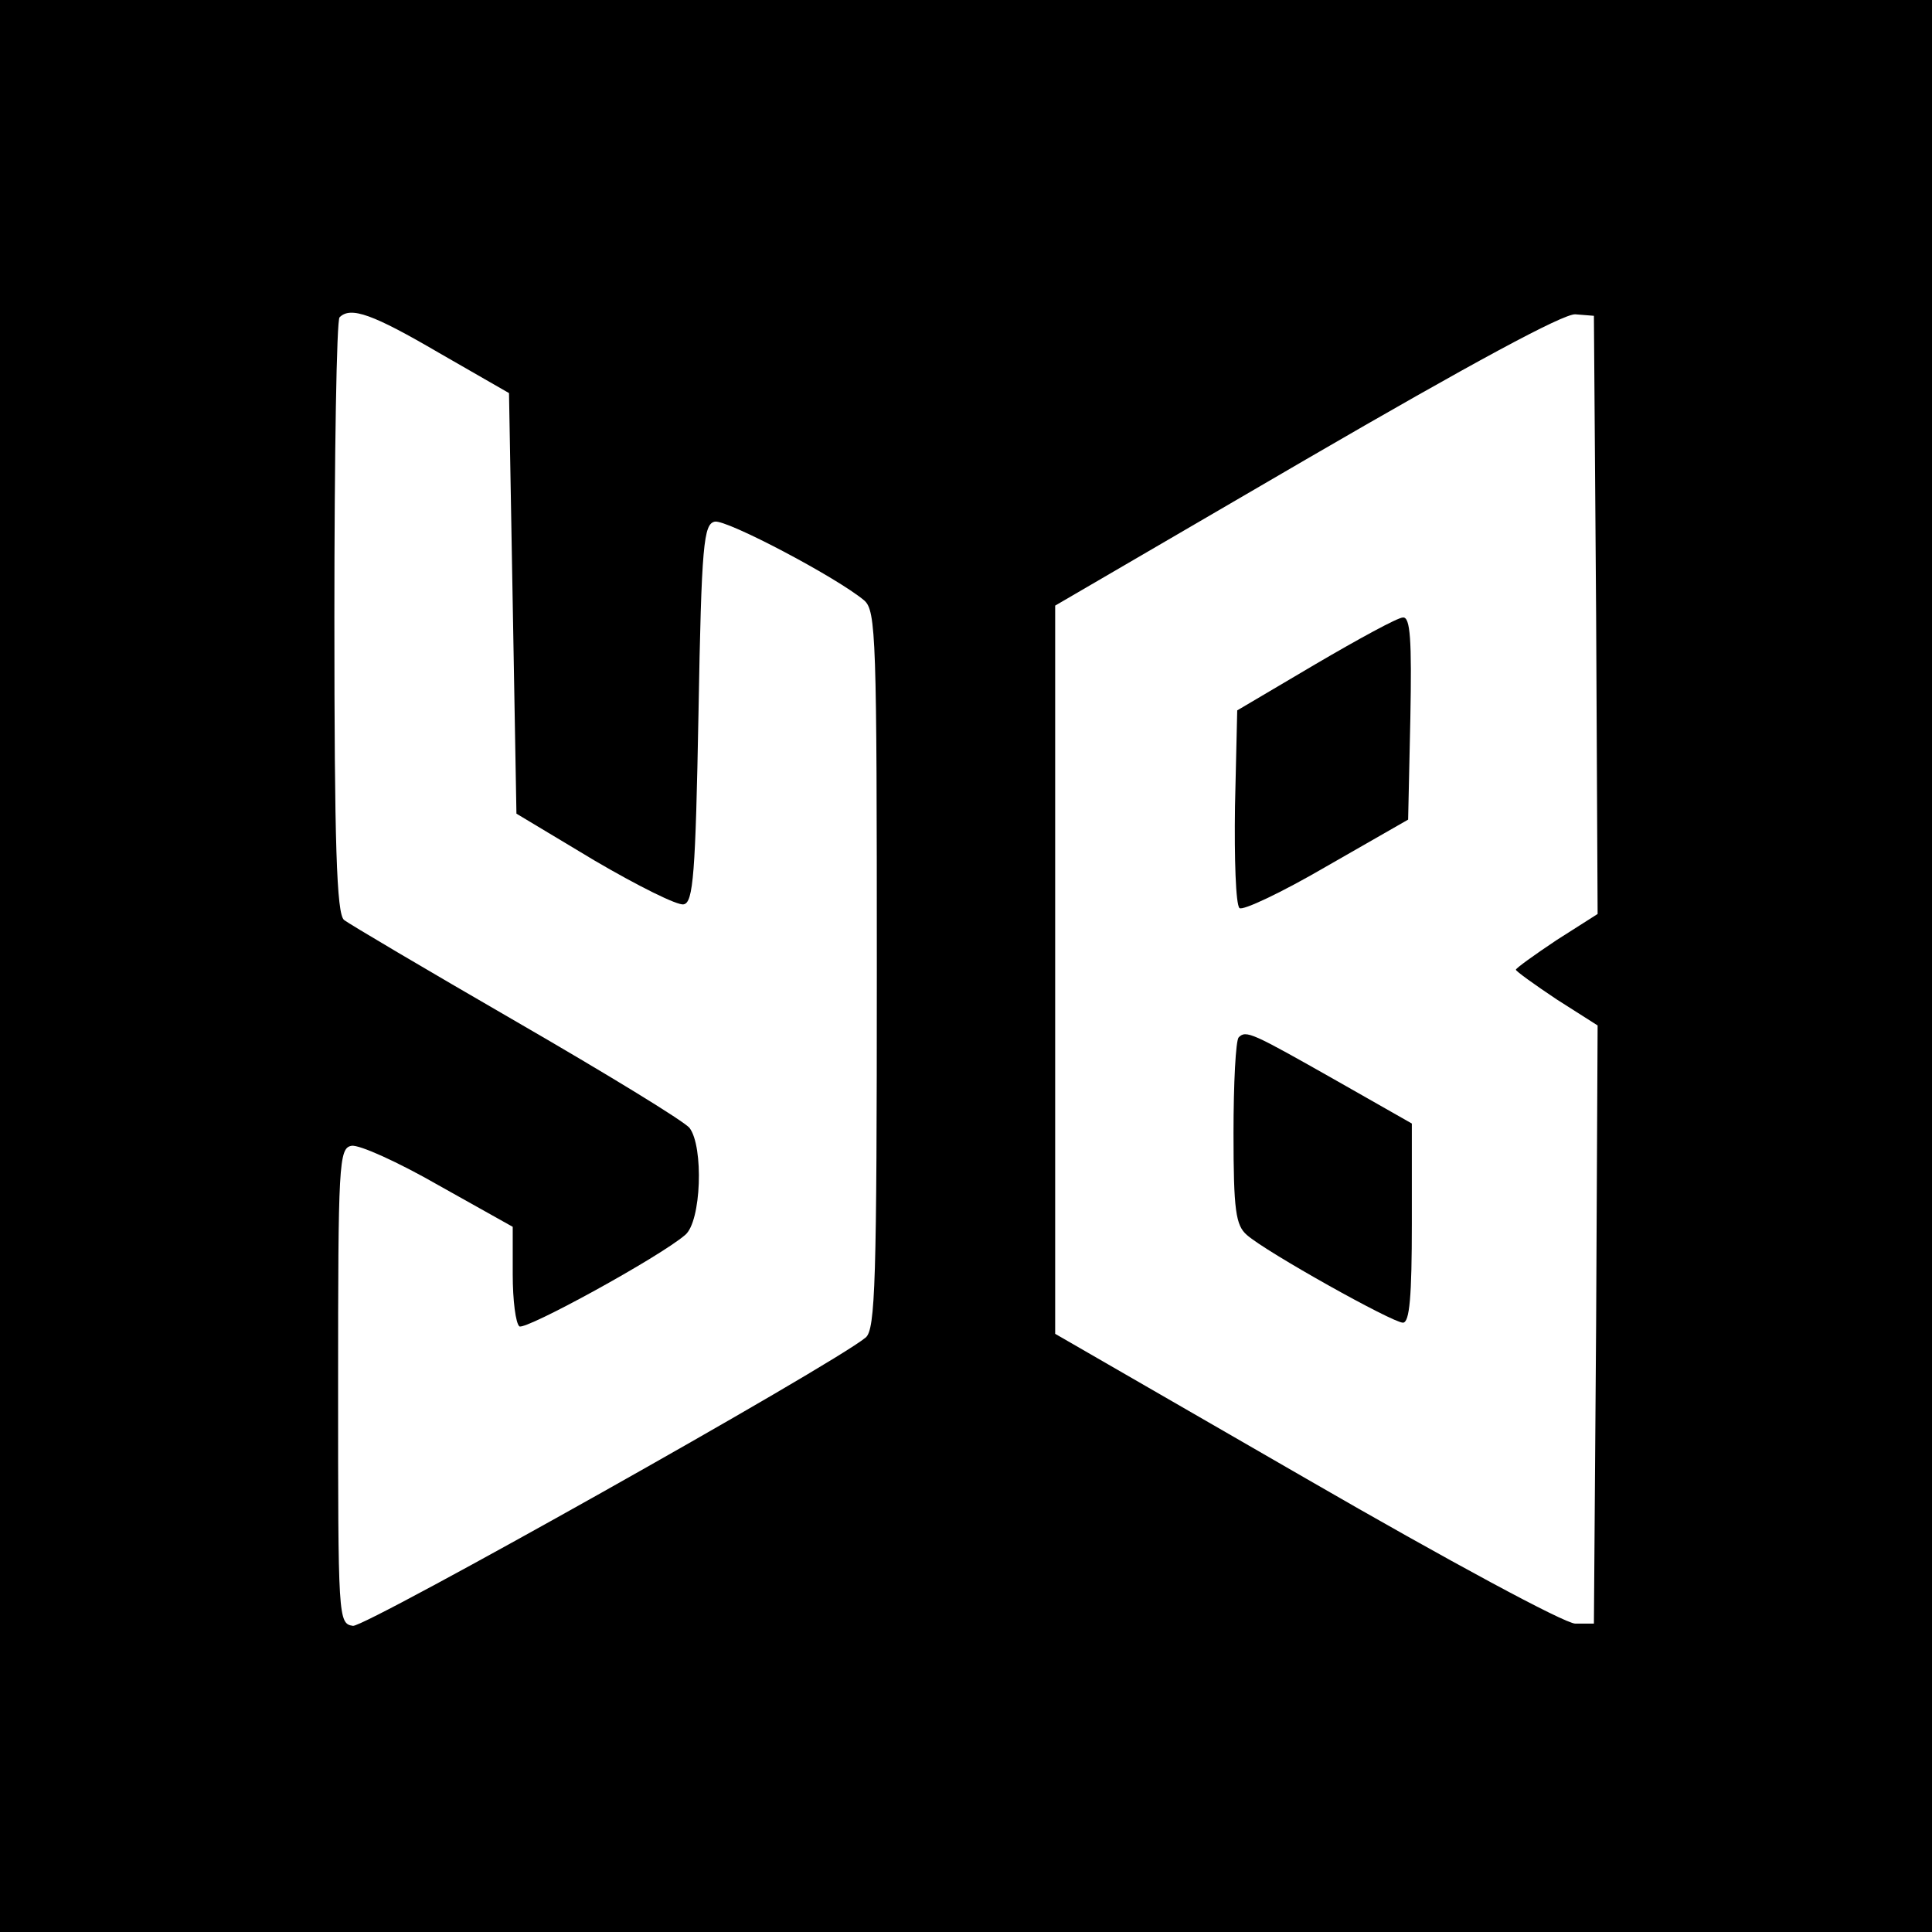 <?xml version="1.0" standalone="no"?>
<!DOCTYPE svg PUBLIC "-//W3C//DTD SVG 20010904//EN"
 "http://www.w3.org/TR/2001/REC-SVG-20010904/DTD/svg10.dtd">
<svg version="1.0" xmlns="http://www.w3.org/2000/svg"
 width="260pt" height="260pt" viewBox="0 0 260 260"
 preserveAspectRatio="xMidYMid meet">
<g transform="translate(0,260) scale(0.1,-0.1)"
fill="#000000" stroke="none">
<path d="M0 1300 l0 -1300 1300 0 1300 0 0 1300 0 1300 -1300 0 -1300 0 0
-1300z m591 825 l94 -54 5 -283 5 -283 105 -63 c58 -34 112 -61 120 -59 13 2
16 41 20 257 4 229 7 255 22 258 16 3 164 -75 201 -106 16 -14 17 -50 17 -497
0 -421 -2 -484 -15 -495 -46 -38 -673 -390 -690 -388 -20 3 -20 10 -20 323 0
299 1 320 18 323 10 2 63 -22 117 -53 l100 -56 0 -64 c0 -35 4 -66 9 -70 9 -5
188 93 223 123 22 18 25 119 6 144 -7 9 -112 73 -233 143 -121 70 -226 132
-232 137 -10 8 -13 102 -13 408 0 218 3 400 7 403 15 15 45 4 134 -48z m1557
-353 l2 -402 -55 -35 c-30 -20 -55 -38 -55 -40 0 -2 25 -20 55 -40 l55 -35 -2
-402 -3 -403 -25 0 c-14 0 -170 84 -362 195 l-338 195 0 490 0 490 338 197
c222 129 346 196 362 195 l25 -2 3 -403z"/>
<path d="M1770 1706 l-105 -62 -3 -129 c-1 -71 1 -132 6 -137 4 -4 57 21 117
56 l110 63 3 137 c2 105 0 136 -10 135 -7 0 -60 -29 -118 -63z"/>
<path d="M1667 1204 c-4 -4 -7 -62 -7 -129 0 -104 3 -124 18 -137 26 -23 196
-118 210 -118 9 0 12 35 12 134 l0 134 -102 58 c-113 64 -121 68 -131 58z"/>
</g>
</svg>

